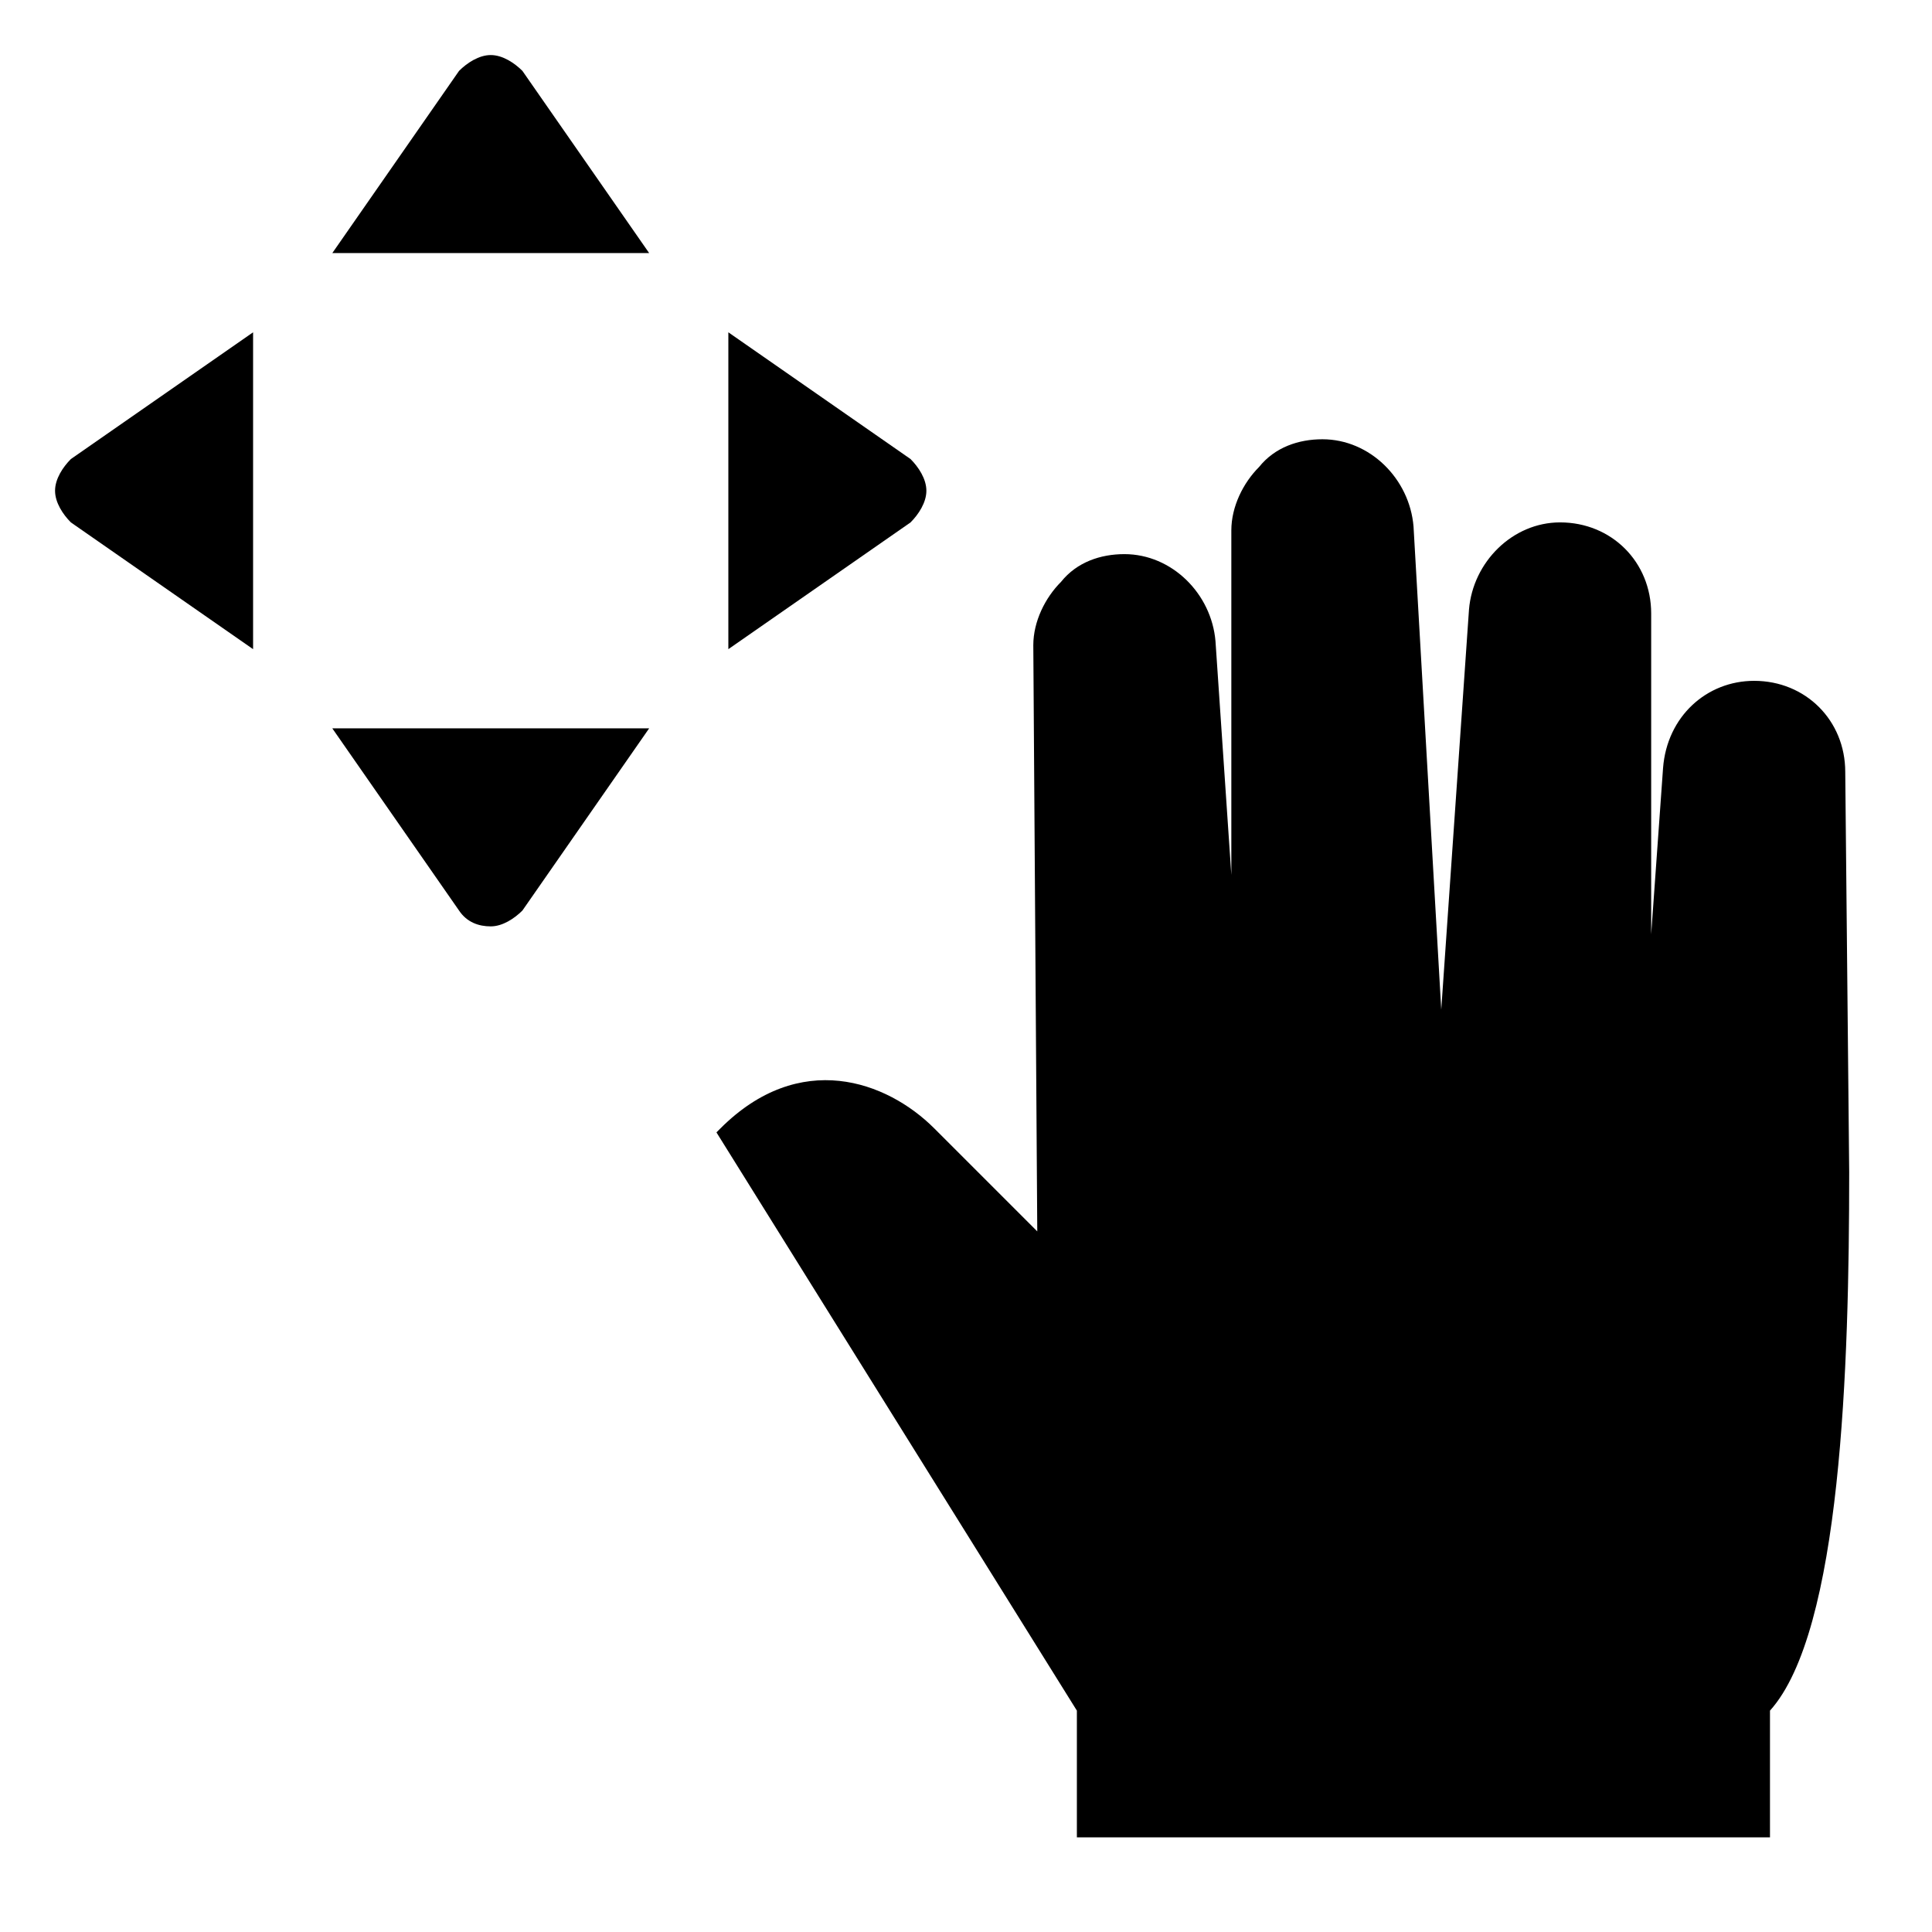 <?xml version="1.0" encoding="UTF-8"?>
<!-- Uploaded to: ICON Repo, www.svgrepo.com, Generator: ICON Repo Mixer Tools -->
<svg fill="#000000" width="800px" height="800px" version="1.1" viewBox="144 144 512 512" xmlns="http://www.w3.org/2000/svg">
 <g>
  <path d="m633.01 348.57c0-13.645-10.496-24.141-24.141-24.141-12.594 0-23.09 9.445-24.141 23.09l-3.148 44.082v-85.02c0-13.645-10.496-24.141-24.141-24.141-12.594 0-23.09 10.496-24.141 23.09l-7.352 106.02-7.348-128.05c-1.051-12.594-11.547-23.09-24.141-23.09-6.297 0-12.594 2.098-16.793 7.348-4.199 4.199-7.348 10.496-7.348 16.793v91.316l-4.199-61.926c-1.051-12.594-11.547-23.09-24.141-23.09-6.297 0-12.594 2.098-16.793 7.348-4.199 4.199-7.348 10.496-7.348 16.793l1.051 155.34-27.289-27.289c-12.594-12.594-35.688-20.992-56.68 0l-1.051 1.051 95.516 153.24v33.586h183.68v-33.586c18.895-20.992 20.992-91.316 20.992-142.75z"/>
  <path d="m158.59 274.05c0 3.148 2.098 6.297 4.199 8.398l48.281 33.586v-83.969l-48.281 33.586c-2.102 2.102-4.199 5.25-4.199 8.398z"/>
  <path d="m389.5 274.05c0-3.148-2.098-6.297-4.199-8.398l-48.281-33.586v83.969l48.281-33.586c2.098-2.102 4.199-5.25 4.199-8.398z"/>
  <path d="m274.05 158.59c-3.148 0-6.297 2.098-8.398 4.199l-33.586 48.281h83.969l-33.586-48.281c-2.102-2.102-5.25-4.199-8.398-4.199z"/>
  <path d="m265.65 385.3c2.098 3.148 5.246 4.199 8.398 4.199 3.148 0 6.297-2.098 8.398-4.199l33.586-48.281h-83.969z"/>
 </g>
</svg>